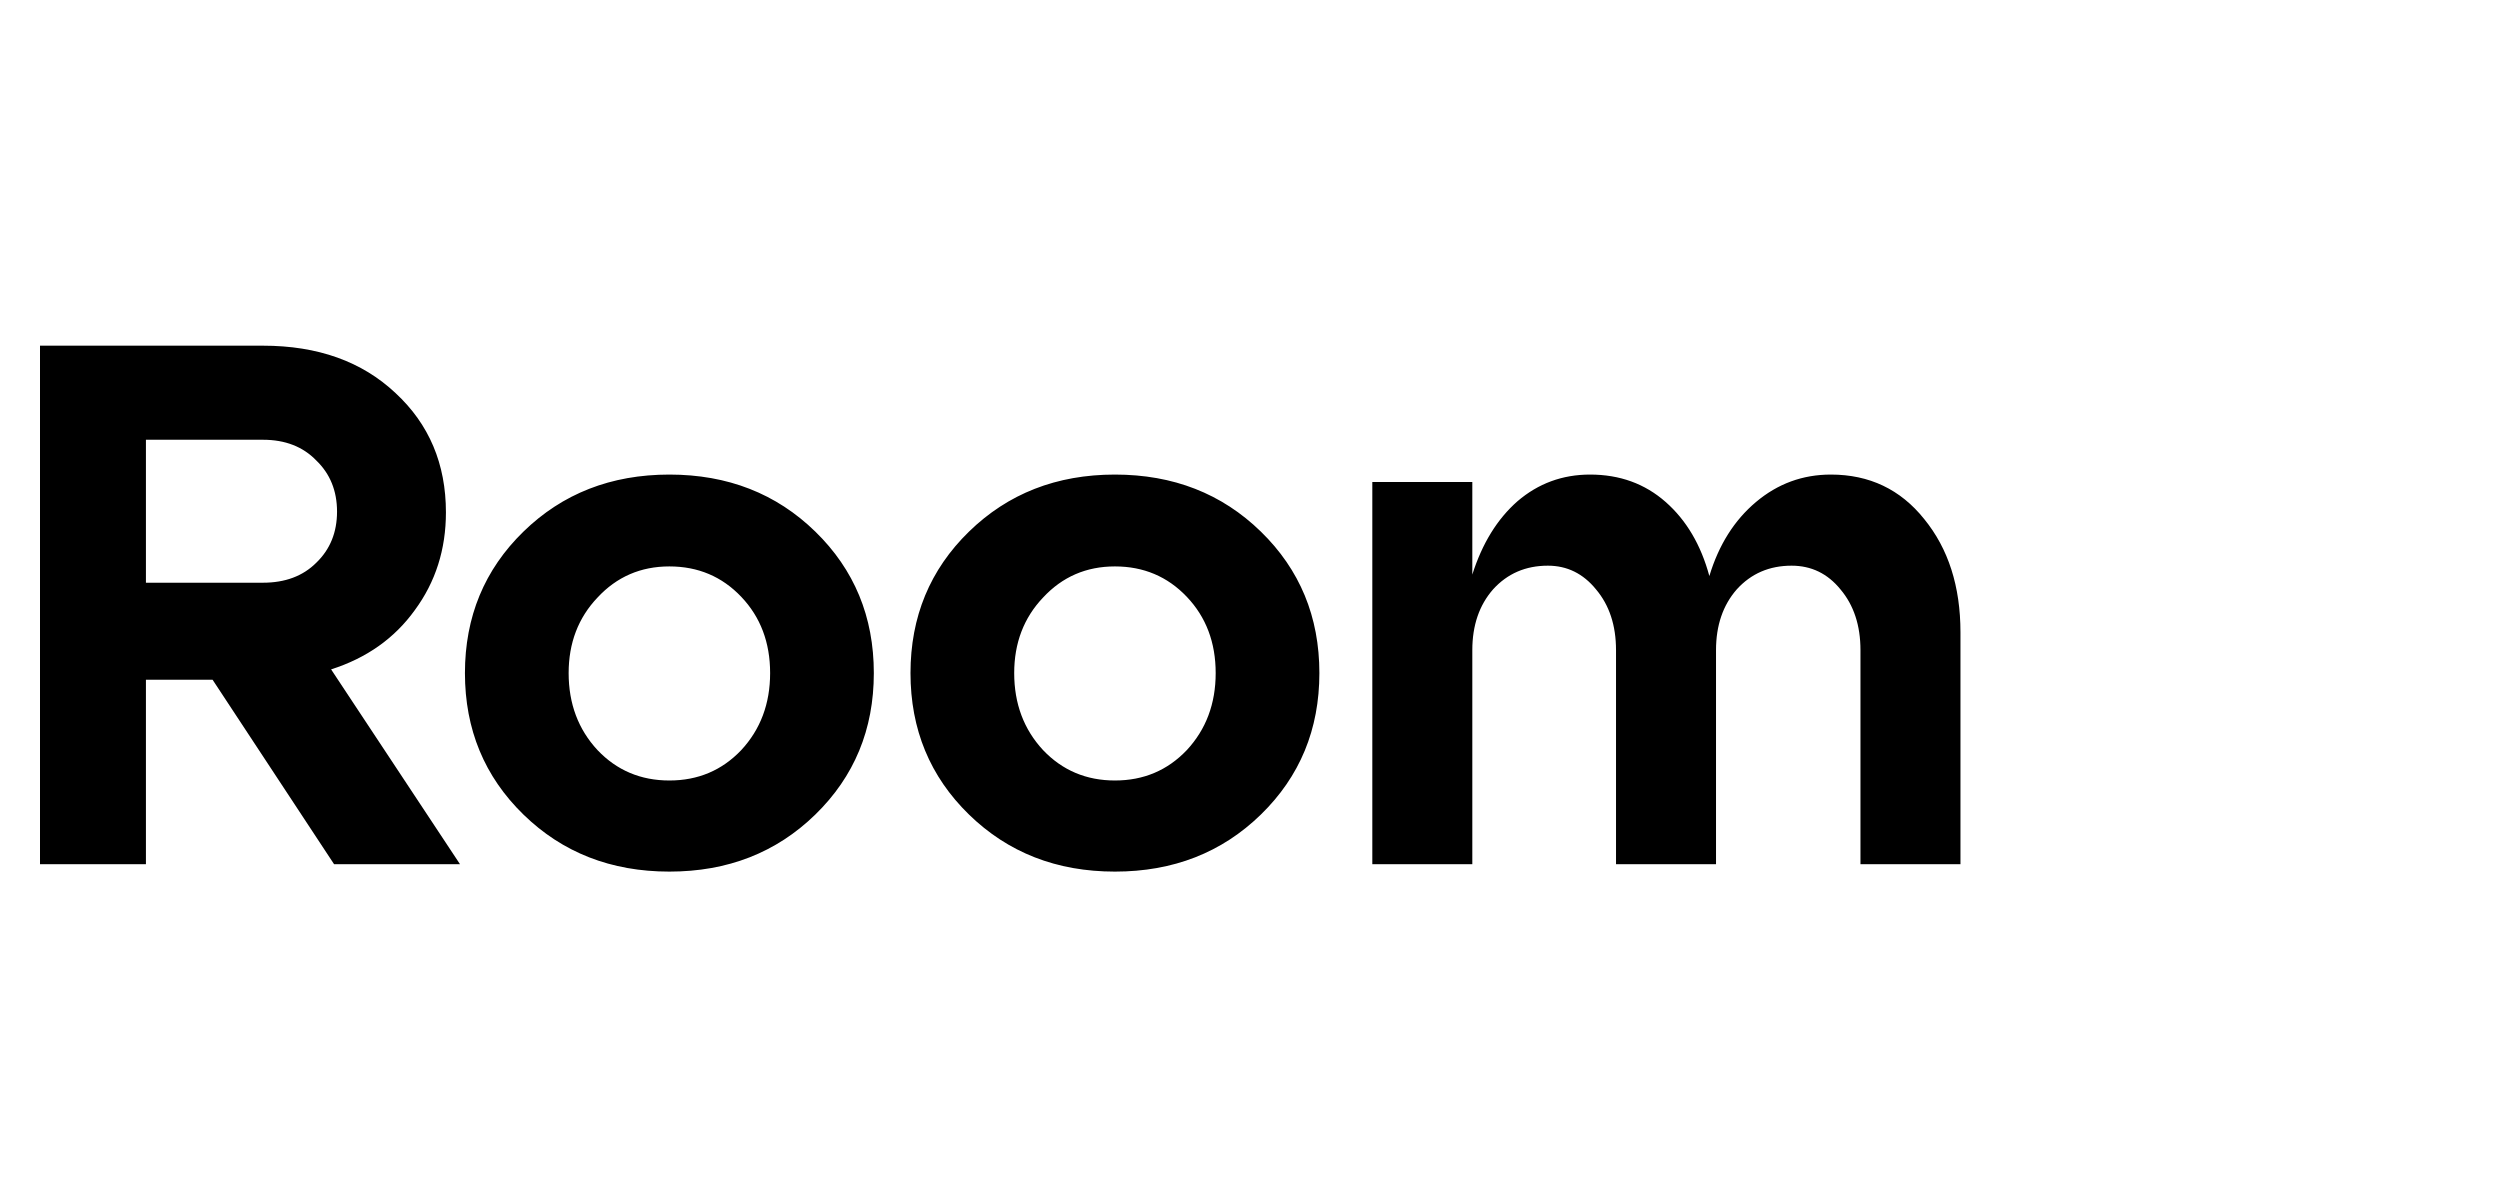<svg width="81" height="39" viewBox="0 0 81 39" fill="none" xmlns="http://www.w3.org/2000/svg">
<path d="M10.728 21.688L14.904 28H10.824L6.888 22.024H4.728V28H1.296V11.2H8.52C10.296 11.2 11.728 11.712 12.816 12.736C13.904 13.744 14.448 15.032 14.448 16.6C14.448 17.8 14.112 18.856 13.44 19.768C12.784 20.68 11.88 21.32 10.728 21.688ZM8.52 14.248H4.728V18.88H8.52C9.24 18.88 9.816 18.664 10.248 18.232C10.696 17.8 10.92 17.248 10.92 16.576C10.92 15.904 10.696 15.352 10.248 14.92C9.816 14.472 9.24 14.248 8.52 14.248ZM16.96 26.392C15.696 25.16 15.064 23.632 15.064 21.808C15.064 19.984 15.696 18.456 16.96 17.224C18.224 15.992 19.8 15.376 21.688 15.376C23.576 15.376 25.152 15.992 26.416 17.224C27.68 18.456 28.312 19.984 28.312 21.808C28.312 23.632 27.68 25.16 26.416 26.392C25.152 27.624 23.576 28.24 21.688 28.24C19.8 28.24 18.224 27.624 16.96 26.392ZM18.424 21.808C18.424 22.8 18.736 23.632 19.36 24.304C19.984 24.96 20.76 25.288 21.688 25.288C22.616 25.288 23.392 24.96 24.016 24.304C24.64 23.632 24.952 22.8 24.952 21.808C24.952 20.816 24.64 19.992 24.016 19.336C23.392 18.68 22.616 18.352 21.688 18.352C20.76 18.352 19.984 18.688 19.36 19.36C18.736 20.016 18.424 20.832 18.424 21.808ZM31.396 26.392C30.132 25.16 29.5 23.632 29.5 21.808C29.5 19.984 30.132 18.456 31.396 17.224C32.66 15.992 34.236 15.376 36.124 15.376C38.012 15.376 39.588 15.992 40.852 17.224C42.116 18.456 42.748 19.984 42.748 21.808C42.748 23.632 42.116 25.16 40.852 26.392C39.588 27.624 38.012 28.24 36.124 28.24C34.236 28.24 32.66 27.624 31.396 26.392ZM32.86 21.808C32.86 22.8 33.172 23.632 33.796 24.304C34.42 24.96 35.196 25.288 36.124 25.288C37.052 25.288 37.828 24.96 38.452 24.304C39.076 23.632 39.388 22.8 39.388 21.808C39.388 20.816 39.076 19.992 38.452 19.336C37.828 18.68 37.052 18.352 36.124 18.352C35.196 18.352 34.42 18.688 33.796 19.36C33.172 20.016 32.86 20.832 32.86 21.808ZM59.319 15.376C60.567 15.376 61.575 15.856 62.343 16.816C63.127 17.776 63.519 19 63.519 20.488V28H60.279V21.064C60.279 20.264 60.063 19.608 59.631 19.096C59.215 18.584 58.687 18.328 58.047 18.328C57.327 18.328 56.735 18.584 56.271 19.096C55.823 19.608 55.599 20.264 55.599 21.064V28H52.359V21.064C52.359 20.264 52.143 19.608 51.711 19.096C51.295 18.584 50.775 18.328 50.151 18.328C49.431 18.328 48.839 18.584 48.375 19.096C47.927 19.608 47.703 20.264 47.703 21.064V28H44.463V15.616H47.703V18.616C48.023 17.608 48.511 16.816 49.167 16.24C49.839 15.664 50.623 15.376 51.519 15.376C52.479 15.376 53.295 15.672 53.967 16.264C54.639 16.856 55.111 17.656 55.383 18.664C55.687 17.656 56.191 16.856 56.895 16.264C57.599 15.672 58.407 15.376 59.319 15.376Z" fill="black"/>
</svg>
